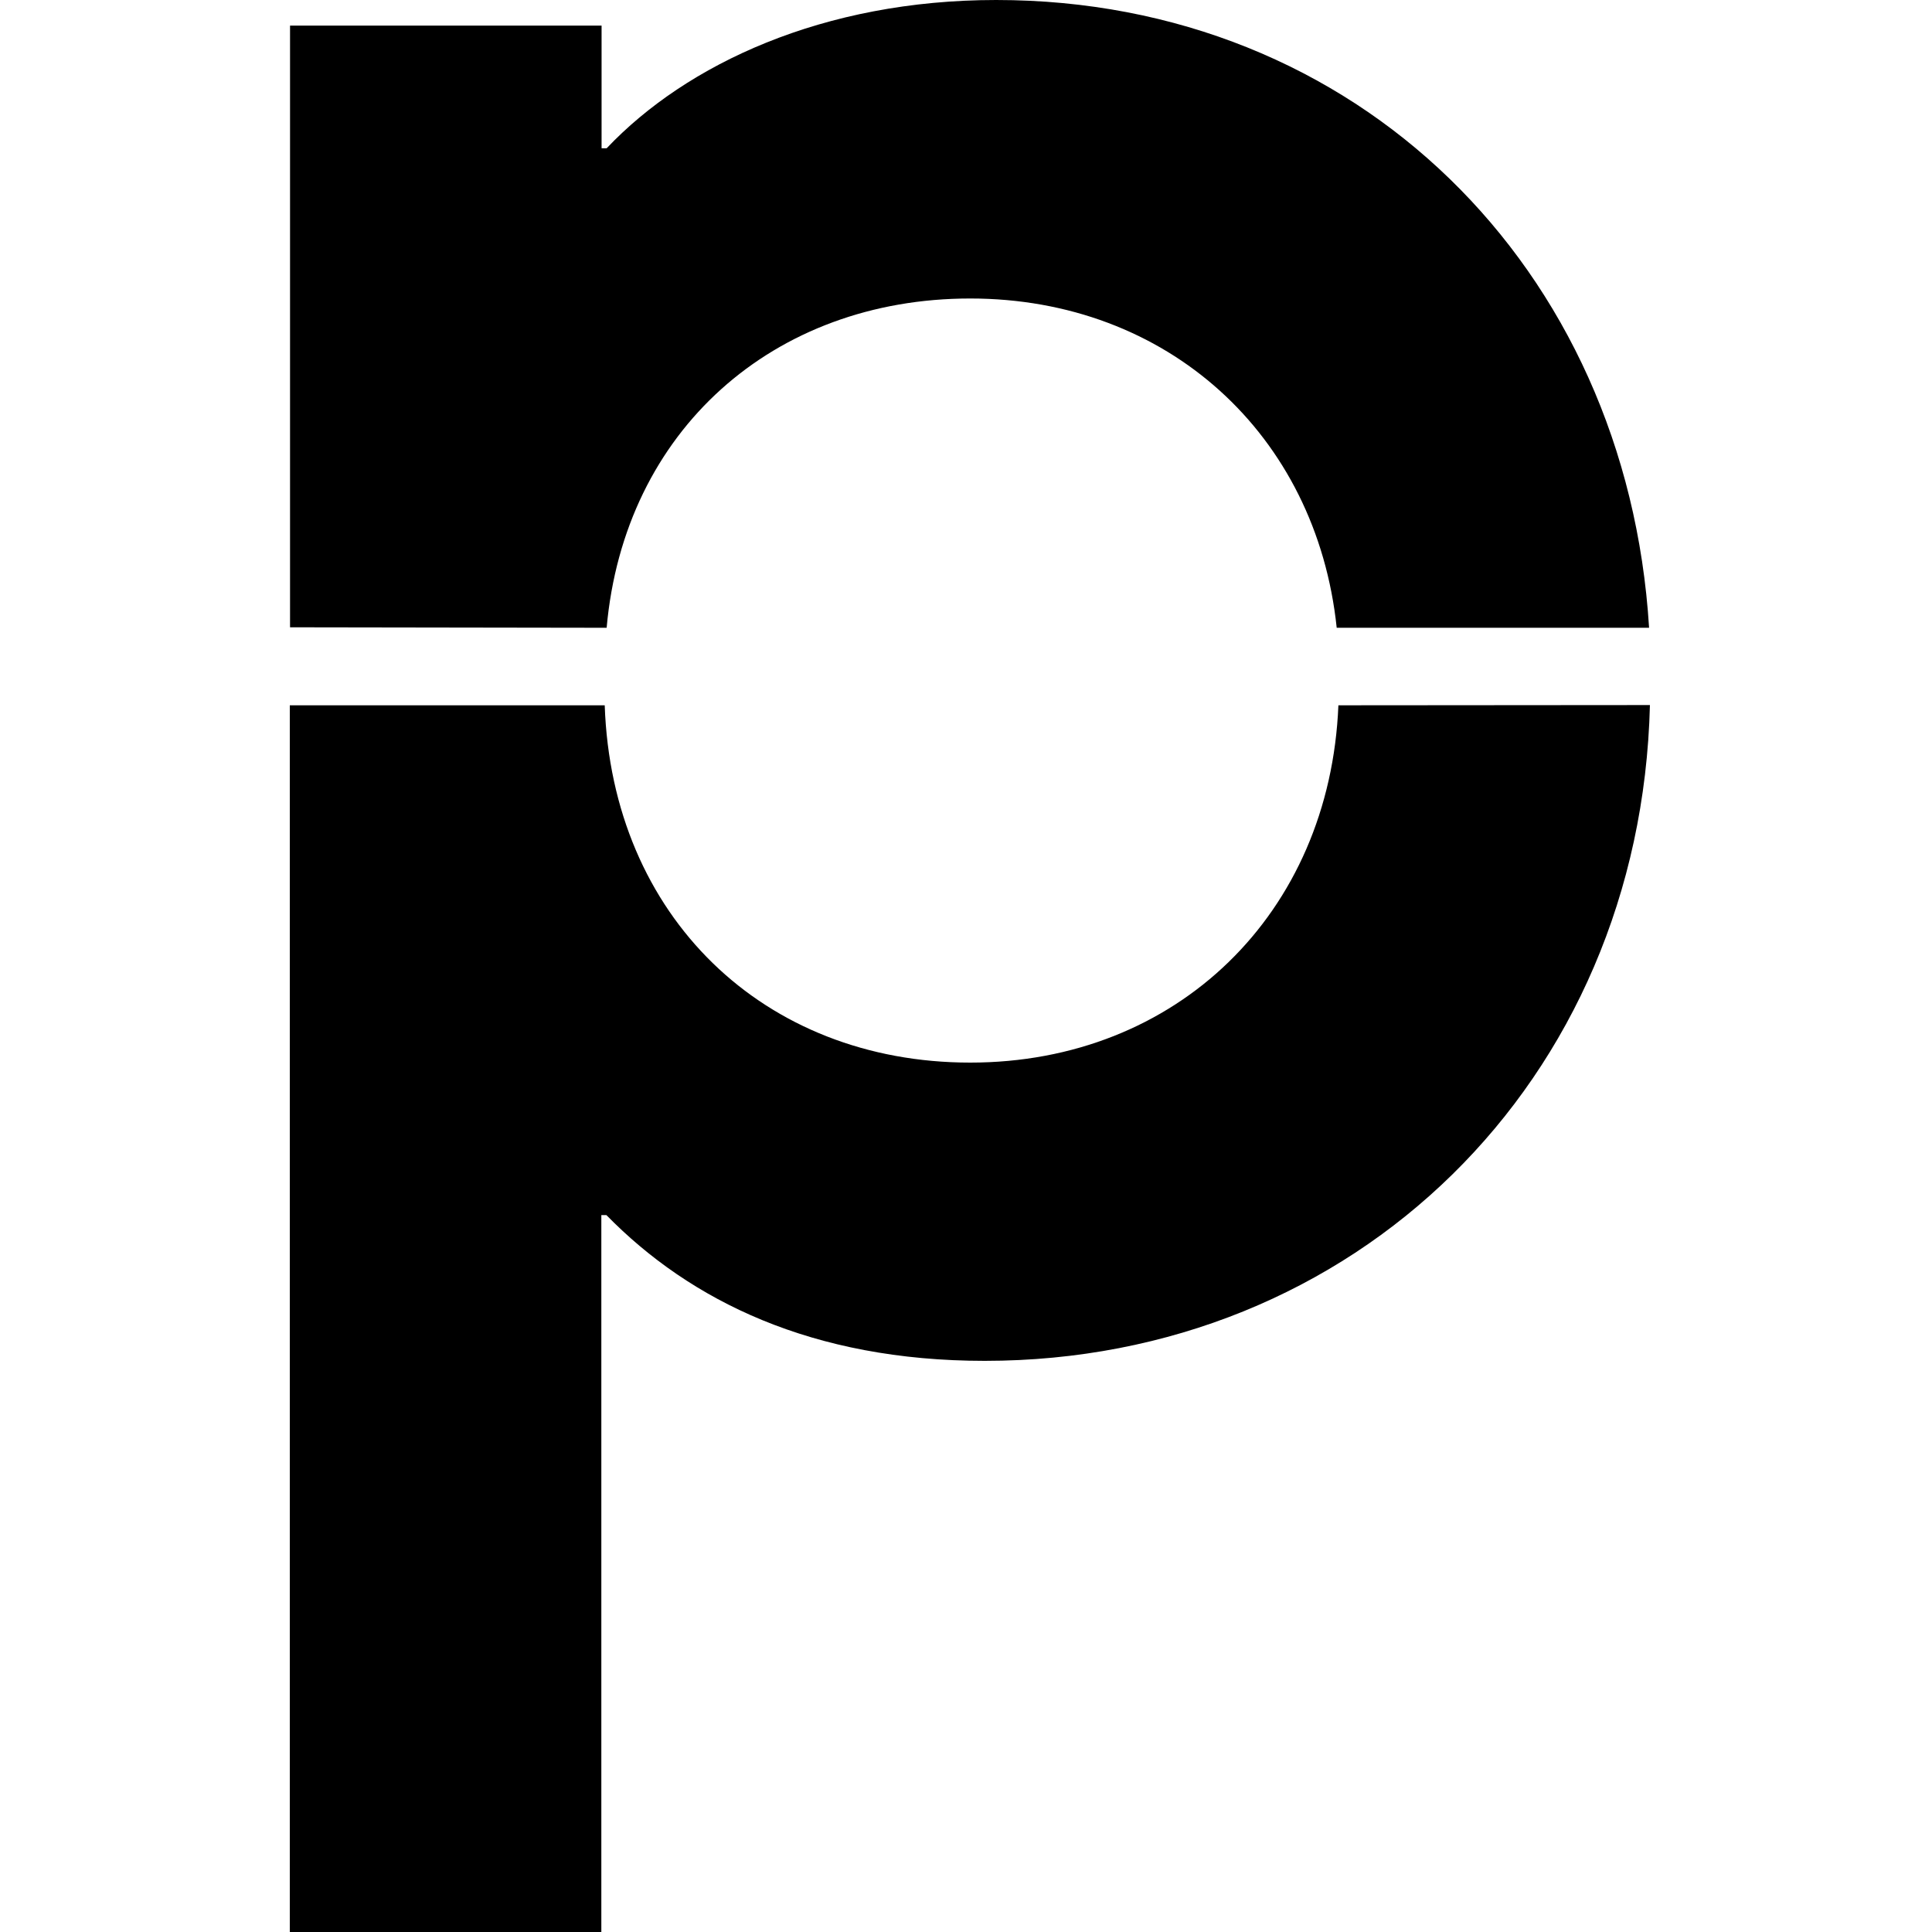 <svg width="16" height="16" viewBox="0 0 16 16" fill="none" xmlns="http://www.w3.org/2000/svg">
<path d="M8.035 2.472C6.404 2.472 5.169 3.567 5.024 5.199L2.402 5.195V0.212H4.982V1.228H5.024C5.685 0.53 6.819 0 8.25 0C11.236 0 13.473 2.213 13.657 5.199H11.07C10.902 3.598 9.667 2.472 8.035 2.472Z" fill="black"/>
<path d="M8.035 8.8C9.747 8.8 11.014 7.565 11.084 5.841L13.664 5.839C13.587 8.961 11.217 11.27 8.155 11.27C6.726 11.27 5.717 10.773 5.022 10.063H4.98V16H2.4V5.841H5.008C5.068 7.588 6.324 8.8 8.035 8.8Z" fill="black"/>
</svg>
